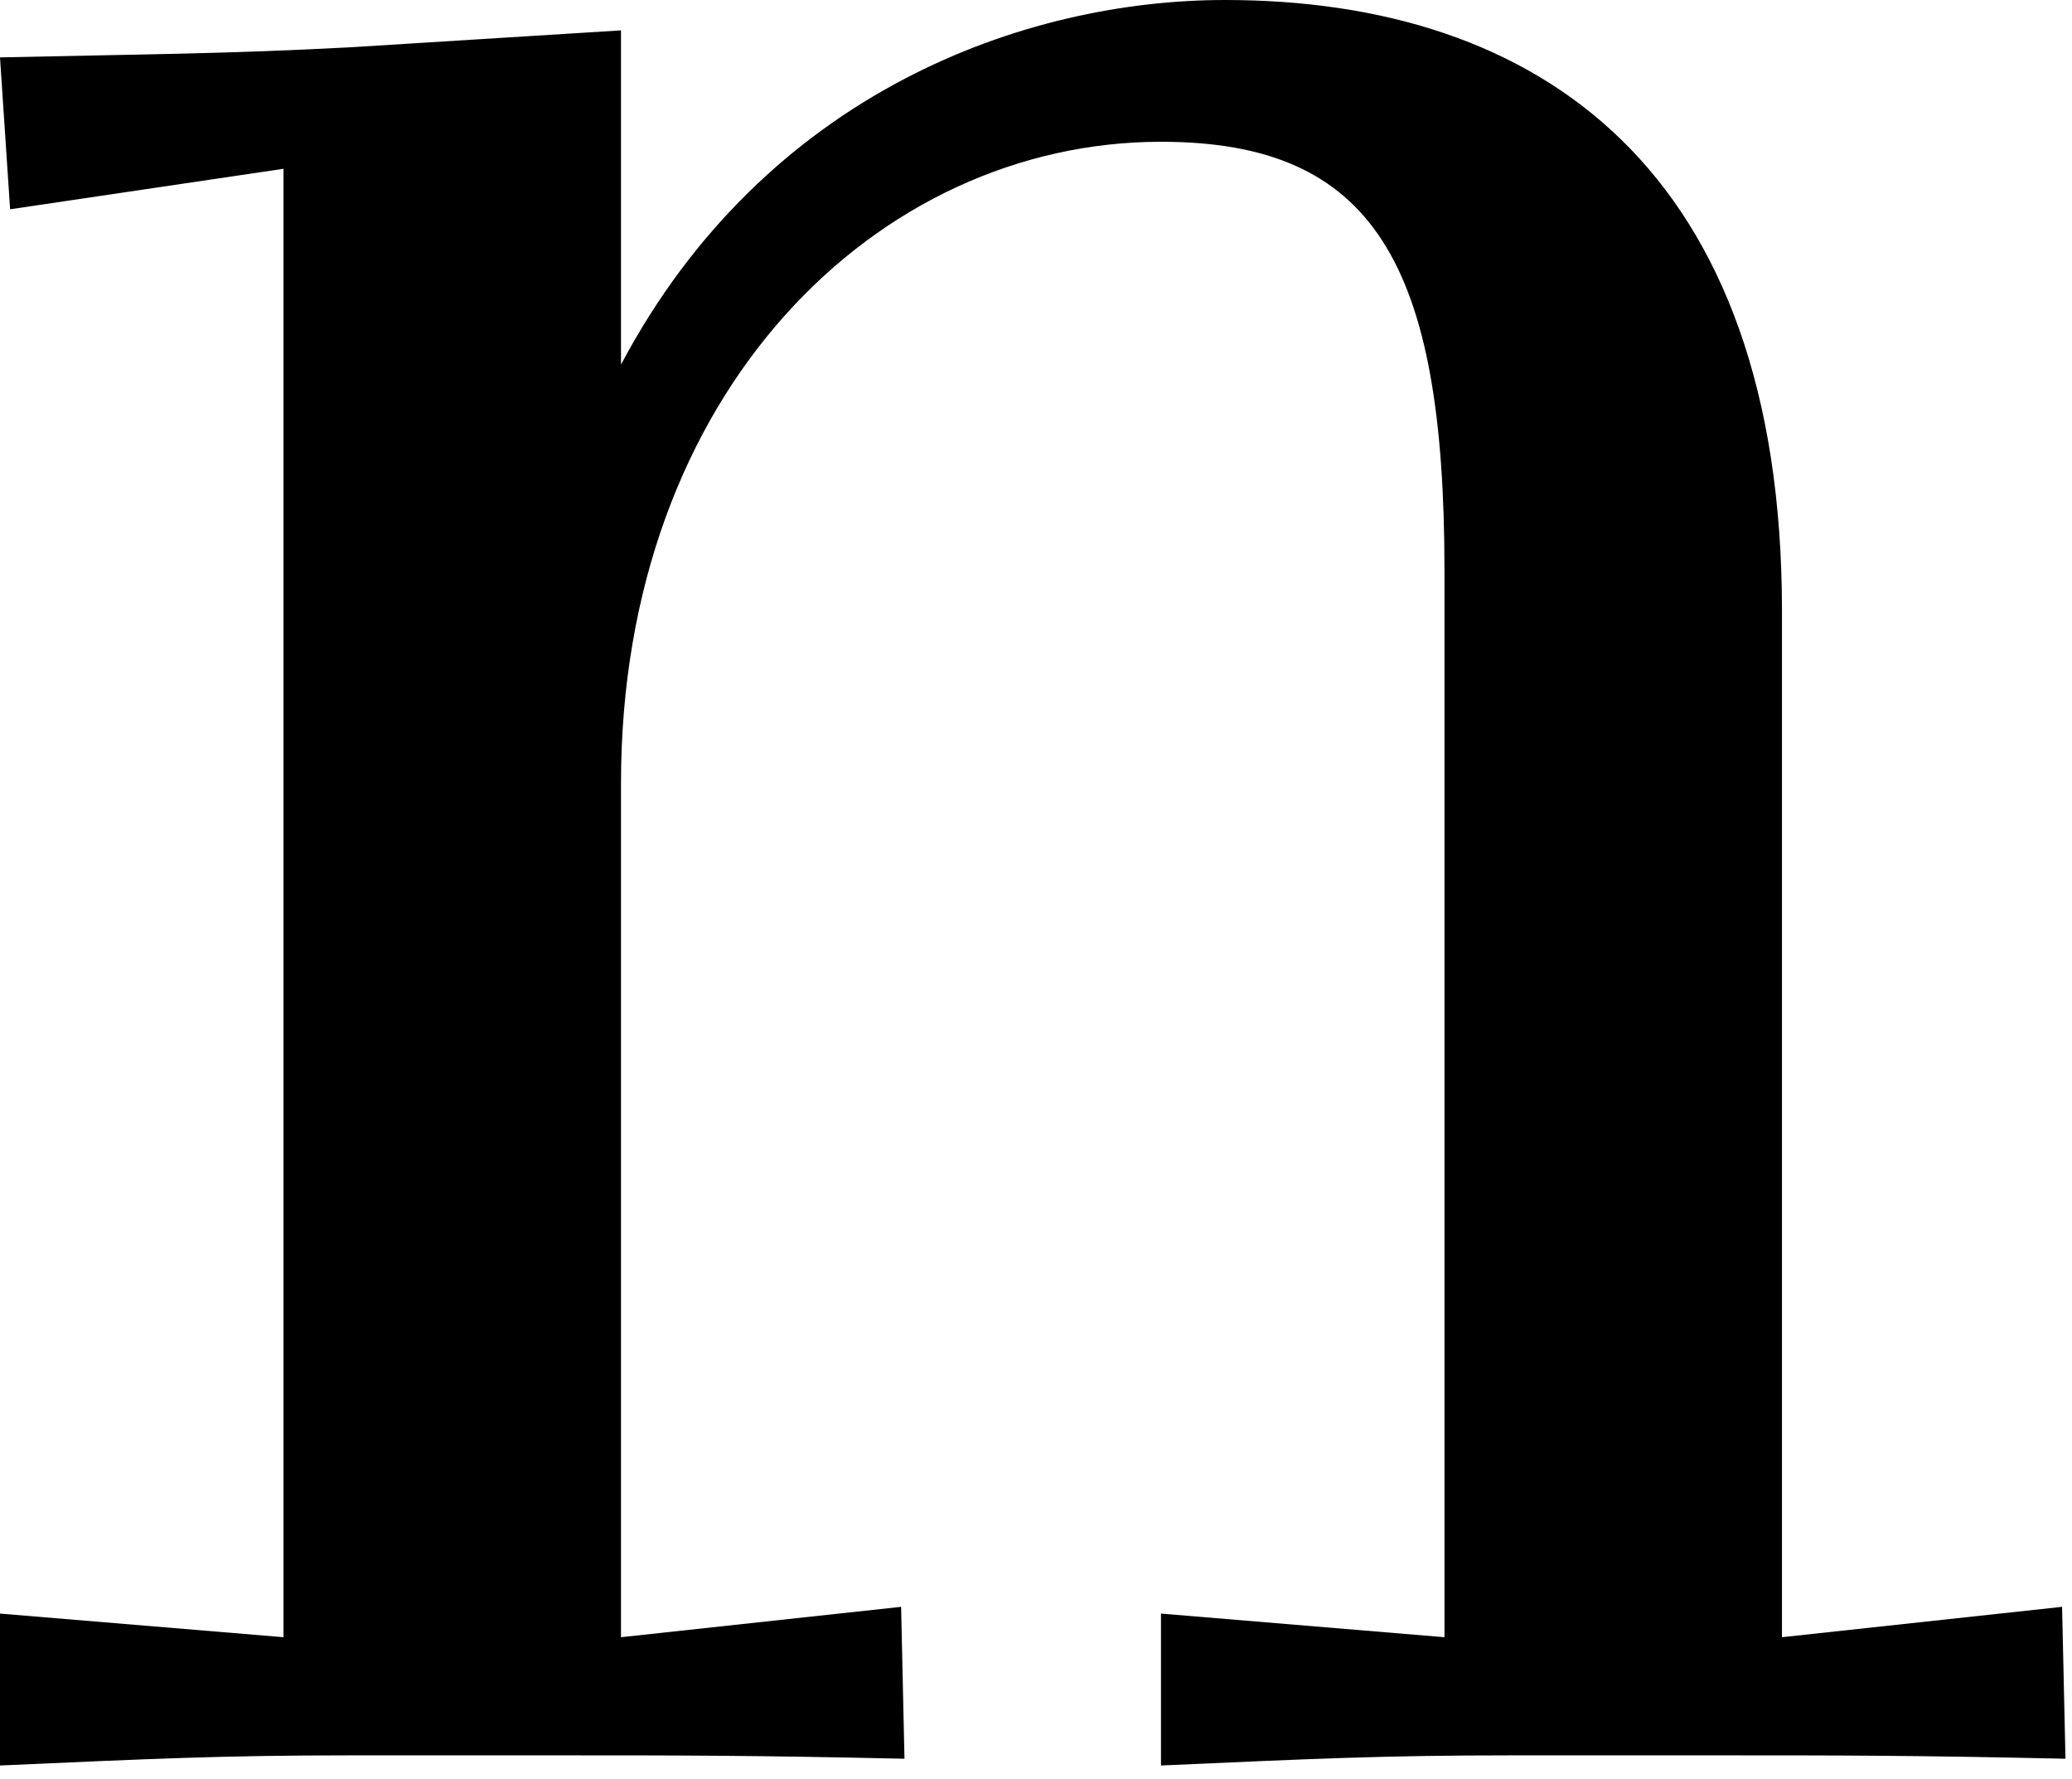 <?xml version="1.0" encoding="utf-8"?>
<svg xmlns="http://www.w3.org/2000/svg" fill="none" height="100%" overflow="visible" preserveAspectRatio="none" style="display: block;" viewBox="0 0 120 103" width="100%">
<path d="M20.328 101.639C12.9 101.639 8.796 101.835 0 102.226V93.43L16.419 94.798V9.773L0.586 12.118L0 3.323C8.796 3.127 12.9 3.127 20.328 2.736L35.965 1.759V21.11C44.37 5.277 59.42 0 70.952 0C89.13 0 103.203 9.773 103.203 35.378V94.798L119.426 93.039L119.622 101.835C110.826 101.639 106.721 101.639 99.294 101.639H87.566C80.139 101.639 76.034 101.835 67.238 102.226V93.43L83.657 94.798V33.033C83.657 15.246 79.552 8.209 67.238 8.209C50.82 8.209 35.965 22.673 35.965 45.347V94.798L52.188 93.039L52.383 101.835C43.588 101.639 39.483 101.639 32.056 101.639H20.328Z" fill="black" id="Vector"/>
</svg>